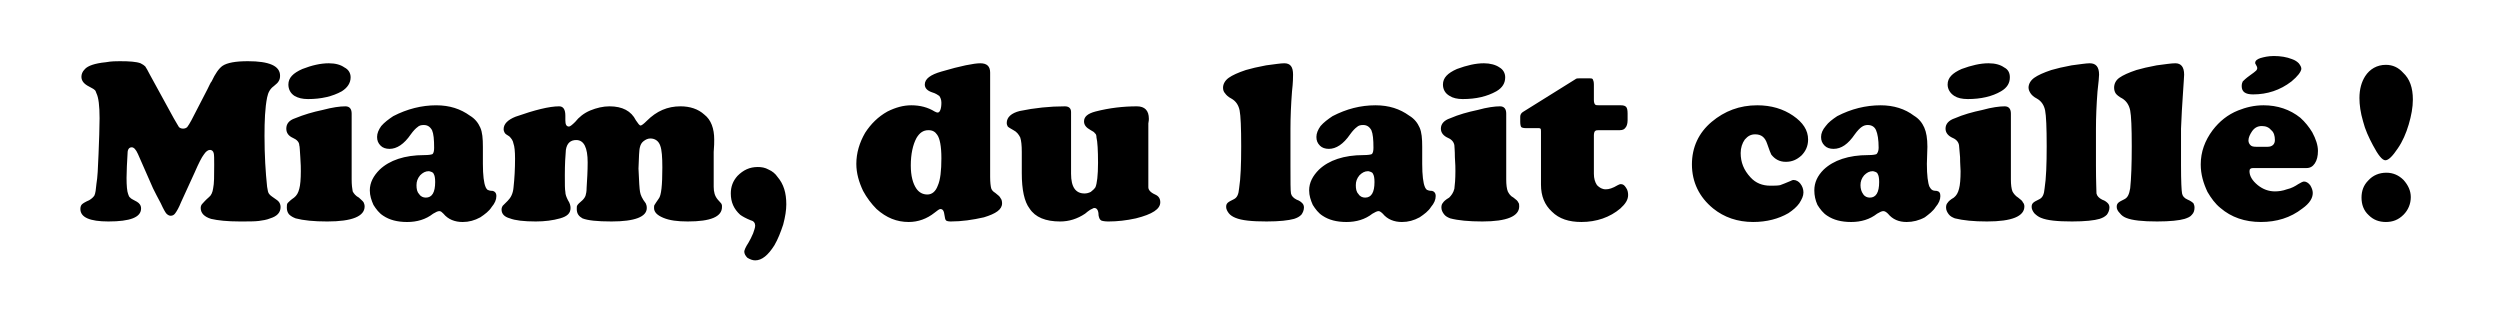 <?xml version="1.0" standalone="no"?><!DOCTYPE svg PUBLIC "-//W3C//DTD SVG 1.1//EN" "http://www.w3.org/Graphics/SVG/1.1/DTD/svg11.dtd"><svg xmlns="http://www.w3.org/2000/svg" version="1.1" width="482px" height="63.7px" viewBox="0 -12 482 63.7" style="top:-12px"><desc>Miam, du lait caillé</desc><defs/><g id="Polygon174279"><path d="m37.6 21.1L34.9 27c-.4 1-.8 1.7-1.1 2.1c-.2.3-.5.5-.9.5c-.3 0-.6-.2-.8-.4c-.2-.2-.6-.9-1.1-2c-.6-1.1-1.1-2.1-1.5-2.9l-2.9-6.6c-.4-.9-.8-1.3-1.2-1.3c-.5 0-.8.4-.8 1.1c-.1 1.8-.2 3.4-.2 4.8c0 1.5.1 2.6.3 3.1c.1.3.2.6.4.7c.1.2.6.4 1.3.8c.5.3.8.7.8 1.3c0 1.7-2.1 2.5-6.3 2.5c-3.6 0-5.4-.8-5.4-2.4c0-.4.1-.7.3-.9c.2-.2.7-.5 1.4-.8c.5-.3.8-.6 1-.9c.2-.4.3-1.2.4-2.3c.2-1.1.3-3 .4-5.7c.1-2.7.2-5 .2-6.9c0-2.4-.2-4-.6-4.8c-.1-.3-.2-.6-.4-.7c-.2-.2-.5-.3-1-.6c-1-.5-1.5-1.1-1.5-1.9c0-.5.2-1 .6-1.4c.3-.4.9-.7 1.5-.9c.6-.2 1.5-.4 2.6-.5c1.1-.2 2-.2 2.7-.2c1.9 0 3.2.1 4 .4c.4.2.7.4.9.6c.2.3.5.8.9 1.6l4.6 8.4c.5.9.9 1.5 1 1.7c.2.2.5.3.8.3c.3 0 .6-.1.8-.3c.2-.3.5-.7.8-1.3l3.1-6c.4-.8.6-1.3.8-1.5c.7-1.5 1.4-2.5 2.1-3c.9-.6 2.5-.9 4.9-.9c4.1 0 6.2.9 6.2 2.8c0 .5-.1.8-.3 1.1c-.1.2-.4.5-.9.9c-.7.5-1.1 1.2-1.3 2.2c-.4 2-.5 4.5-.5 7.4c0 3.7.2 7 .5 9.8c.1.7.2 1.2.4 1.4c.2.3.7.6 1.4 1.1c.6.4.8.9.8 1.4c0 1.1-.7 1.8-2 2.2c-.7.3-1.5.4-2.2.5c-.8.1-2 .1-3.6.1c-2.5 0-4.3-.2-5.6-.5c-1.3-.4-2-1.1-2-2.1c0-.3.1-.6.3-.8c.2-.2.6-.7 1.3-1.3c.4-.3.7-.9.8-1.7c.2-.9.2-2.4.2-4.5c0-1.2 0-2-.1-2.3c-.1-.4-.4-.6-.7-.6c-.4 0-.8.3-1.2.9c-.4.5-1 1.7-1.7 3.3zm29-12.6c.8 0 1.2.5 1.2 1.4v12.7c0 1 .1 1.8.2 2.3c.2.4.6.9 1.2 1.2c.4.4.7.6.9.9c.1.2.2.5.2.8c0 1.9-2.4 2.9-7.2 2.9c-2.6 0-4.6-.2-6.1-.6c-.5-.2-.9-.4-1.3-.8c-.3-.4-.4-.8-.4-1.3c0-.4 0-.7.2-.9c.2-.2.6-.6 1.2-1c.5-.4.8-.9 1-1.7c.2-.7.3-1.9.3-3.4c0-.5 0-1.4-.1-2.7c-.1-1.3-.1-2.1-.2-2.3c0-.6-.5-1.1-1.2-1.4c-.9-.4-1.3-1-1.3-1.8c0-.9.5-1.6 1.7-2c1.7-.7 3.4-1.2 5.3-1.6c1.9-.5 3.3-.7 4.4-.7zm-8.3-7.2C60.1.6 61.8.2 63.4.2c1.3 0 2.3.3 3 .8c.8.4 1.2 1.1 1.2 1.9c0 1.1-.6 2-1.7 2.7c-1.8 1-4 1.5-6.5 1.5c-1.1 0-1.9-.2-2.6-.6c-.8-.5-1.2-1.3-1.2-2.2c0-1.3.9-2.2 2.7-3zm17.5 9.1c2.7-1.4 5.5-2.1 8.3-2.1c2.6 0 4.7.7 6.5 2c1 .6 1.6 1.4 2 2.3c.4.9.5 2.1.5 3.7v3.3c0 2.2.2 3.7.5 4.4c.1.3.3.5.4.6c.2.1.5.2 1 .2c.4.1.7.4.7 1c0 .7-.3 1.4-.9 2.1c-.5.8-1.3 1.4-2.2 2c-1.1.6-2.2.9-3.4.9c-1.5 0-2.8-.5-3.7-1.6c-.3-.3-.5-.5-.8-.5c-.3 0-.7.2-1.2.5c-1.4 1.1-3.1 1.6-5 1.6c-1.9 0-3.4-.4-4.6-1.2c-.8-.5-1.4-1.3-1.9-2.1c-.4-.9-.7-1.8-.7-2.8c0-1.5.7-2.8 1.9-4c1.9-1.8 4.8-2.8 8.6-2.8c.9 0 1.4-.1 1.6-.2c.2-.2.3-.6.3-1.2c0-1.6-.1-2.7-.4-3.4c-.4-.7-.9-1-1.6-1c-.5 0-.9.1-1.2.4c-.3.2-.8.7-1.3 1.4c-1.3 1.9-2.7 2.8-4.1 2.8c-.7 0-1.3-.2-1.7-.6c-.5-.5-.7-1-.7-1.7c0-.7.3-1.4.8-2.1c.6-.7 1.4-1.3 2.3-1.9zM82.7 21c-.7 0-1.2.3-1.7.8c-.5.6-.7 1.2-.7 1.9c0 .7.1 1.3.5 1.7c.3.5.8.7 1.3.7c1.2 0 1.8-1 1.8-3c0-.8-.1-1.3-.3-1.6c-.1-.3-.5-.4-.9-.5zm16.7-10.5c3.7-1.3 6.5-2 8.4-2c.8 0 1.2.6 1.2 1.8v.9c0 .8.2 1.2.7 1.2c.2 0 .6-.3 1.2-.9c.7-.9 1.7-1.7 2.9-2.2c1.2-.5 2.5-.8 3.7-.8c2.5 0 4.2.9 5.1 2.7c.4.6.7 1 .9 1c.2 0 .6-.3 1.2-.9c1.9-1.9 4-2.8 6.5-2.8c1.8 0 3.4.5 4.6 1.6c1.3 1 1.9 2.7 1.9 4.8c0 .5 0 1.3-.1 2.4v6.7c0 1 .2 1.8.8 2.5c.4.4.6.7.7.8c.1.2.1.3.1.6c0 1.9-2.2 2.8-6.6 2.8c-2 0-3.5-.2-4.7-.7c-1.2-.5-1.8-1.1-1.8-1.9c0-.2 0-.5.1-.6c.1-.2.4-.6.8-1.2c.5-.6.7-2.6.7-6c0-2-.1-3.4-.4-4.2c-.3-.9-1-1.4-1.9-1.4c-.5 0-.9.2-1.3.5c-.4.3-.6.7-.7 1.1c-.2.6-.2 2-.3 4.2c.1 2.5.2 4 .3 4.5c.1.6.4 1.3 1.1 2.2c.1.2.2.5.2.9c0 1.7-2.3 2.6-6.8 2.6c-2.8 0-4.6-.2-5.6-.6c-.7-.4-1.1-.9-1.1-1.8c0-.3 0-.6.1-.7c.1-.2.4-.5 1-1c.3-.3.5-.6.6-.9c.1-.3.2-.8.2-1.5c.1-1.6.2-3.2.2-4.9c0-2.8-.7-4.3-2.2-4.3c-1.1 0-1.8.6-2 1.9c-.1 1.1-.2 2.8-.2 4.9c0 1.7 0 2.7.1 3.2c0 .5.2 1 .5 1.6c.4.6.5 1.1.5 1.5c0 1-.6 1.6-2 2c-1.4.4-3 .6-4.7.6c-2.3 0-4-.2-5-.6c-1.1-.3-1.6-.9-1.6-1.7c0-.3.1-.5.2-.7l1-1c.6-.6 1-1.4 1.1-2.5c.2-1.8.3-3.7.3-5.6c0-1.4-.1-2.4-.3-2.9c-.1-.6-.4-1-.8-1.4c-.5-.3-.8-.5-.9-.7c-.1-.2-.2-.4-.2-.7c0-1 .8-1.8 2.3-2.4zm42.8 11.4c1.1-1.1 2.3-1.7 3.9-1.7c.7 0 1.4.1 2.1.5c.7.3 1.3.8 1.7 1.4c1.2 1.4 1.7 3.1 1.7 5.3c0 1.1-.2 2.4-.6 3.9c-.5 1.5-1 2.8-1.7 4c-1.2 1.9-2.4 2.9-3.7 2.9c-.5 0-1-.2-1.5-.5c-.4-.4-.6-.8-.6-1.2c0-.2.2-.8.8-1.7c.3-.5.6-1.1.9-1.8c.2-.6.4-1.1.4-1.5c0-.5-.3-.9-.8-1c-1-.4-1.7-.8-2.1-1.1c-1.2-1.1-1.8-2.4-1.8-4.1c0-1.3.4-2.4 1.3-3.4zM189 .2c1.3 0 1.9.6 1.9 1.8v20.1c0 1.1.1 1.8.2 2.2c.1.3.3.6.8.9c.5.4.9.7 1 1c.2.2.3.6.3 1c0 1.2-1.2 2-3.5 2.7c-2.2.5-4.3.8-6.4.8c-.5 0-.8-.1-.9-.2c-.2-.2-.2-.5-.3-1c-.1-.8-.3-1.2-.8-1.2c-.2 0-.6.3-1.1.7c-1.5 1.2-3.2 1.8-5 1.8c-2.3 0-4.3-.8-6.2-2.5c-1-1-1.9-2.2-2.6-3.5c-.8-1.7-1.3-3.4-1.3-5.2c0-2.1.6-4.1 1.7-6c1.1-1.7 2.5-3.1 4.3-4.1c1.6-.8 3.1-1.2 4.6-1.2c1.7 0 3.2.4 4.5 1.2c.2.1.4.2.6.2c.4 0 .7-.7.7-1.9c0-.6-.2-1-.4-1.3c-.3-.2-.7-.5-1.4-.7c-.9-.3-1.4-.8-1.4-1.5c0-1.1 1.1-1.9 3.2-2.5C185.2.7 187.8.2 189 .2zM180.7 14c-.4-.6-.9-.9-1.7-.9c-1 0-1.7.5-2.3 1.5c-.7 1.3-1.1 3.1-1.1 5.3c0 2 .4 3.5 1.1 4.5c.5.7 1.2 1.1 2.1 1.1c.9 0 1.6-.6 2-1.7c.5-1.1.7-2.9.7-5.3c0-2.3-.3-3.8-.8-4.5zm24.6-5.5c.8 0 1.2.4 1.2 1.1v11.9c0 2.6.9 3.8 2.6 3.8c.4 0 .8-.1 1.2-.3c.4-.3.7-.6.9-.9c.3-.7.5-2.3.5-4.7c0-2.4-.1-4.1-.3-4.9c0-.4-.1-.7-.3-.8c-.1-.2-.4-.4-.8-.6c-.9-.5-1.3-1-1.3-1.7c0-.9.7-1.5 2.2-1.9c2.7-.7 5.4-1 8-1c1.5 0 2.3.8 2.3 2.4c0 .1 0 .4-.1.9v12.3c0 .5.4 1 1.3 1.4c.7.3 1 .8 1 1.5c0 1.3-1.5 2.3-4.7 3.1c-1.8.4-3.6.6-5.3.6c-.7 0-1.2-.1-1.4-.2c-.3-.2-.4-.5-.5-1c0-.9-.3-1.4-.8-1.4c-.2 0-.3.1-.5.2c-.1 0-.6.3-1.3.9c-1.5 1-3.1 1.5-4.8 1.5c-2.8 0-4.8-.8-5.9-2.5c-1-1.3-1.5-3.6-1.5-6.8v-4.1c0-1.3-.1-2.2-.3-2.8c-.3-.6-.7-1.1-1.3-1.4c-.5-.3-.9-.5-1.1-.7c-.1-.2-.2-.4-.2-.7c0-1.1.9-1.9 2.5-2.3c2.9-.6 5.8-.9 8.7-.9zm43.8-2.9c-.2 2.6-.3 5-.3 7.2v7.1c0 3.1 0 4.9.1 5.4c.1.5.5.9 1.1 1.2c.6.2.9.5 1.1.7c.2.2.3.5.3.8c0 .5-.2 1-.5 1.4c-.4.4-.8.6-1.4.8c-1.1.3-2.8.5-5.3.5c-2.9 0-4.8-.2-6-.7c-.5-.2-1-.5-1.3-.9c-.3-.4-.5-.8-.5-1.2c0-.4.1-.6.3-.8c.2-.2.6-.4 1.2-.7c.6-.3.9-.9 1-2.1c.3-1.9.4-4.6.4-8.1c0-3.6-.1-5.9-.3-6.9c-.2-1-.7-1.8-1.6-2.3c-.6-.3-1-.7-1.2-1c-.3-.3-.4-.7-.4-1.1c0-.7.4-1.4 1.1-1.9c.7-.5 1.8-1 3.3-1.5c1-.3 2.3-.6 3.9-.9c1.6-.2 2.8-.4 3.5-.4c1.2 0 1.7.7 1.7 2.2c0 .4 0 1.5-.2 3.2zm7.8 4.8c2.7-1.4 5.4-2.1 8.3-2.1c2.6 0 4.7.7 6.5 2c1 .6 1.6 1.4 2 2.3c.4.9.5 2.1.5 3.7v3.3c0 2.2.2 3.7.5 4.4c.1.3.3.5.4.6c.2.1.5.2 1 .2c.4.1.7.4.7 1c0 .7-.3 1.4-.9 2.1c-.5.8-1.3 1.4-2.2 2c-1.1.6-2.2.9-3.4.9c-1.5 0-2.8-.5-3.7-1.6c-.3-.3-.6-.5-.8-.5c-.3 0-.7.2-1.2.5c-1.4 1.1-3.1 1.6-5 1.6c-1.9 0-3.4-.4-4.6-1.2c-.8-.5-1.4-1.3-1.9-2.1c-.4-.9-.7-1.8-.7-2.8c0-1.5.7-2.8 1.9-4c1.9-1.8 4.8-2.8 8.6-2.8c.9 0 1.4-.1 1.6-.2c.2-.2.3-.6.3-1.2c0-1.6-.1-2.7-.4-3.4c-.4-.7-.9-1-1.6-1c-.5 0-.9.1-1.2.4c-.3.2-.8.7-1.3 1.4c-1.3 1.9-2.7 2.8-4.1 2.8c-.7 0-1.3-.2-1.7-.6c-.5-.5-.7-1-.7-1.7c0-.7.3-1.4.8-2.1c.6-.7 1.4-1.3 2.3-1.9zm6.9 10.6c-.7 0-1.2.3-1.7.8c-.5.6-.7 1.2-.7 1.9c0 .7.1 1.3.5 1.7c.3.5.8.7 1.3.7c1.2 0 1.8-1 1.8-3c0-.8-.1-1.3-.3-1.6c-.1-.3-.5-.4-.9-.5zm25.4-12.5c.8 0 1.2.5 1.2 1.4v12.7c0 1 .1 1.8.3 2.3c.2.4.5.9 1.1 1.2c.5.4.8.6.9.9c.2.2.2.5.2.8c0 1.9-2.4 2.9-7.1 2.9c-2.6 0-4.7-.2-6.2-.6c-.5-.2-.9-.4-1.2-.8c-.3-.4-.5-.8-.5-1.3c0-.4.1-.7.3-.9c.1-.2.5-.6 1.2-1c.4-.4.8-.9 1-1.7c.1-.7.2-1.9.2-3.4c0-.5 0-1.4-.1-2.7c0-1.3-.1-2.1-.1-2.3c-.1-.6-.5-1.1-1.2-1.4c-.9-.4-1.4-1-1.4-1.8c0-.9.6-1.6 1.8-2c1.6-.7 3.4-1.2 5.3-1.6c1.8-.5 3.3-.7 4.3-.7zm-8.3-7.2c1.9-.7 3.6-1.1 5.2-1.1c1.2 0 2.3.3 3 .8c.7.4 1.1 1.1 1.1 1.9c0 1.1-.5 2-1.7 2.7c-1.8 1-3.9 1.5-6.5 1.5c-1 0-1.9-.2-2.5-.6c-.9-.5-1.3-1.3-1.3-2.2c0-1.3.9-2.2 2.7-3zm26.4 12.8v7.4c0 .9.2 1.6.6 2.2c.5.5 1 .8 1.7.8c.6 0 1.3-.2 2.3-.8c.2-.1.4-.2.6-.2c.4 0 .7.2 1 .7c.3.4.4.9.4 1.4c0 .9-.5 1.7-1.5 2.6c-2 1.7-4.6 2.6-7.5 2.6c-2.4 0-4.3-.6-5.7-2c-1.4-1.3-2.1-3-2.1-5.2V13.4c0-.3 0-.5-.1-.6c-.1-.1-.3-.1-.7-.1h-2.2c-.4 0-.7-.1-.8-.2c-.1-.1-.2-.5-.2-1v-1c0-.4.2-.7.5-.9l10.1-6.3c.2-.2.5-.2.9-.2h1.8c.3 0 .6 0 .7.2c.1.2.2.5.2 1v3c0 .4.1.7.2.8c.1.2.4.2.9.2h4.1c.5 0 .8.1 1 .3c.2.2.3.6.3 1.3v1.3c0 .7-.2 1.2-.4 1.4c-.2.3-.5.5-1.1.5h-4c-.4 0-.6 0-.8.2c-.1.1-.2.4-.2.8zm22.7-2.6c2.5-2.1 5.4-3.2 8.8-3.2c2.7 0 5 .7 6.9 2c1.9 1.3 2.9 2.8 2.9 4.6c0 1.3-.5 2.3-1.3 3.1c-.9.8-1.8 1.2-3 1.2c-1.2 0-2.1-.5-2.8-1.4c-.1-.2-.4-.9-.8-2.1c-.4-1.2-1.1-1.8-2.3-1.8c-.8 0-1.4.3-2 1c-.5.7-.8 1.6-.8 2.6c0 1.8.6 3.3 1.9 4.7c1 1.1 2.3 1.6 3.8 1.6c.8 0 1.4 0 1.9-.1c.5-.2 1.1-.4 2-.8c.2-.1.4-.2.6-.2c.5 0 1 .3 1.3.7c.4.5.6 1.1.6 1.7c0 .7-.3 1.3-.8 2.1c-.5.7-1.2 1.3-2.1 1.9c-1.9 1.1-4.2 1.7-6.8 1.7c-3 0-5.6-.9-7.7-2.6c-2.7-2.2-4.1-5.1-4.1-8.5c0-3.3 1.3-6.1 3.8-8.2zm24.2-1.1c2.7-1.4 5.5-2.1 8.4-2.1c2.5 0 4.7.7 6.4 2c1 .6 1.6 1.4 2 2.3c.4.9.6 2.1.6 3.7l-.1 3.3c0 2.2.2 3.7.5 4.4c.2.3.3.5.5.6c.1.1.4.2.9.2c.5.1.7.4.7 1c0 .7-.3 1.4-.9 2.1c-.5.8-1.3 1.4-2.1 2c-1.1.6-2.3.9-3.5.9c-1.5 0-2.7-.5-3.6-1.6c-.3-.3-.6-.5-.9-.5c-.3 0-.7.2-1.2.5c-1.4 1.1-3.1 1.6-5 1.6c-1.9 0-3.4-.4-4.6-1.2c-.8-.5-1.4-1.3-1.9-2.1c-.4-.9-.6-1.8-.6-2.8c0-1.5.6-2.8 1.8-4c1.9-1.8 4.8-2.8 8.6-2.8c.9 0 1.4-.1 1.6-.2c.2-.2.4-.6.4-1.2c0-1.6-.2-2.7-.5-3.4c-.3-.7-.9-1-1.6-1c-.4 0-.8.1-1.2.4c-.3.2-.8.7-1.3 1.4c-1.3 1.9-2.6 2.8-4.1 2.8c-.7 0-1.3-.2-1.7-.6c-.5-.5-.7-1-.7-1.7c0-.7.3-1.4.9-2.1c.5-.7 1.3-1.3 2.2-1.9zm6.9 10.6c-.7 0-1.2.3-1.7.8c-.5.6-.7 1.2-.7 1.9c0 .7.2 1.3.5 1.7c.3.5.8.7 1.3.7c1.2 0 1.8-1 1.8-3c0-.8-.1-1.3-.3-1.6c-.1-.3-.5-.4-.9-.5zm25.4-12.5c.8 0 1.2.5 1.2 1.4v12.7c0 1 .1 1.8.3 2.3c.2.4.6.9 1.1 1.2c.5.4.8.6.9.9c.2.2.3.5.3.8c0 1.9-2.4 2.9-7.2 2.9c-2.6 0-4.6-.2-6.2-.6c-.5-.2-.9-.4-1.2-.8c-.3-.4-.5-.8-.5-1.3c0-.4.1-.7.3-.9c.1-.2.5-.6 1.2-1c.5-.4.8-.9 1-1.7c.2-.7.3-1.9.3-3.4c0-.5-.1-1.4-.1-2.7c-.1-1.3-.2-2.1-.2-2.3c-.1-.6-.5-1.1-1.2-1.4c-.9-.4-1.4-1-1.4-1.8c0-.9.6-1.6 1.8-2c1.6-.7 3.4-1.2 5.3-1.6c1.8-.5 3.3-.7 4.3-.7zm-8.3-7.2c1.9-.7 3.6-1.1 5.2-1.1c1.3 0 2.3.3 3 .8c.8.4 1.1 1.1 1.1 1.9c0 1.1-.5 2-1.7 2.7c-1.7 1-3.9 1.5-6.4 1.5c-1.1 0-2-.2-2.6-.6c-.8-.5-1.3-1.3-1.3-2.2c0-1.3.9-2.2 2.7-3zm26.2 4.3c-.2 2.6-.3 5-.3 7.2v7.1c0 3.1.1 4.9.1 5.4c.1.5.5.9 1.1 1.2c.6.2.9.5 1.1.7c.2.2.3.5.3.8c0 .5-.2 1-.5 1.4c-.4.4-.8.6-1.4.8c-1 .3-2.8.5-5.3.5c-2.9 0-4.8-.2-6-.7c-.5-.2-.9-.5-1.3-.9c-.3-.4-.5-.8-.5-1.2c0-.4.1-.6.3-.8c.2-.2.6-.4 1.2-.7c.6-.3.9-.9 1-2.1c.3-1.9.4-4.6.4-8.1c0-3.6-.1-5.9-.3-6.9c-.2-1-.7-1.8-1.6-2.3c-.6-.3-1-.7-1.2-1c-.2-.3-.4-.7-.4-1.1c0-.7.4-1.4 1.1-1.9c.7-.5 1.8-1 3.3-1.5c1-.3 2.3-.6 3.9-.9c1.6-.2 2.8-.4 3.5-.4c1.2 0 1.8.7 1.8 2.2c0 .4-.1 1.5-.3 3.2zm16.5 0c-.2 2.6-.3 5-.4 7.2v7.1c0 3.1.1 4.9.2 5.4c.1.5.4.9 1.1 1.2c.5.2.9.5 1.1.7c.1.2.2.5.2.8c0 .5-.1 1-.5 1.4c-.3.4-.8.6-1.4.8c-1 .3-2.8.5-5.3.5c-2.8 0-4.8-.2-6-.7c-.5-.2-.9-.5-1.2-.9c-.4-.4-.6-.8-.6-1.2c0-.4.1-.6.3-.8c.2-.2.6-.4 1.2-.7c.6-.3.9-.9 1.1-2.1c.2-1.9.3-4.6.3-8.1c0-3.6-.1-5.9-.3-6.9c-.2-1-.7-1.8-1.5-2.3c-.6-.3-1.1-.7-1.3-1c-.2-.3-.3-.7-.3-1.1c0-.7.3-1.4 1-1.9c.7-.5 1.8-1 3.3-1.5c1-.3 2.3-.6 3.9-.9c1.6-.2 2.8-.4 3.6-.4c1.1 0 1.7.7 1.7 2.2c0 .4-.1 1.5-.2 3.2zm23.8 14.8h-10.3c-.5 0-.7.2-.7.6c0 .9.5 1.8 1.6 2.7c1 .8 2.1 1.2 3.3 1.2c.7 0 1.5-.1 2.3-.4c.9-.2 1.6-.6 2.2-1c.5-.3.9-.5 1.1-.5c.4 0 .8.2 1.2.7c.3.5.5 1 .5 1.5c0 1-.6 2-2 3c-2.3 1.8-5 2.6-8 2.6c-3.1 0-5.7-.9-7.8-2.7c-1-.8-1.8-1.9-2.5-3.1c-.8-1.7-1.3-3.4-1.3-5.3c0-2.4.8-4.6 2.3-6.6c1.3-1.7 2.9-3 4.9-3.8c1.5-.6 3.1-1 4.9-1c2.7 0 5.1.8 7.1 2.4c.9.8 1.7 1.8 2.3 2.8c.7 1.3 1.1 2.5 1.1 3.6c0 1-.2 1.8-.6 2.4c-.4.6-.9.9-1.6.9zm-9.7-4.1h2.2c.9 0 1.4-.5 1.4-1.3c0-.8-.2-1.5-.7-1.9c-.4-.5-1-.8-1.8-.8c-.8 0-1.4.3-1.9 1c-.4.6-.7 1.2-.7 1.8c0 .4.2.7.4.9c.2.2.5.3 1.1.3zm3.4-17.5c1.3 0 2.5.2 3.5.6c.6.2 1 .5 1.3.8c.3.4.5.7.5 1.1c-.1.6-.7 1.4-1.9 2.4c-2.2 1.7-4.7 2.5-7.4 2.5c-1.5 0-2.2-.5-2.2-1.6c0-.4.1-.7.2-.9c.2-.2.6-.6 1.3-1.1c.7-.5 1.1-.8 1.3-1c.1-.1.2-.3.2-.5c0-.1-.1-.4-.3-.7c-.1-.1-.1-.2-.1-.3c0-.4.4-.7 1-.9c.7-.2 1.5-.4 2.6-.4zm18.2 24c.9-1 2.1-1.5 3.5-1.5c1.3 0 2.4.5 3.3 1.4c.9 1 1.4 2.1 1.4 3.3c0 1.3-.5 2.5-1.4 3.4c-1 1-2.1 1.4-3.4 1.4c-1.3 0-2.4-.4-3.3-1.3c-1-.9-1.4-2.1-1.4-3.4c0-1.3.4-2.4 1.3-3.3zM456 2.7c.9-1.4 2.3-2.2 4-2.2c1.3 0 2.4.5 3.3 1.5c1.3 1.2 1.9 2.9 1.9 5.2c0 1.5-.3 3.1-.8 4.8c-.5 1.7-1.2 3.3-2.1 4.6c-1 1.5-1.8 2.3-2.4 2.3c-.6 0-1.4-1-2.4-2.9c-.8-1.5-1.5-3-1.9-4.6c-.5-1.7-.7-3.2-.7-4.5c0-1.7.4-3.1 1.1-4.2z" stroke="none" fill="#000"/></g></svg>
